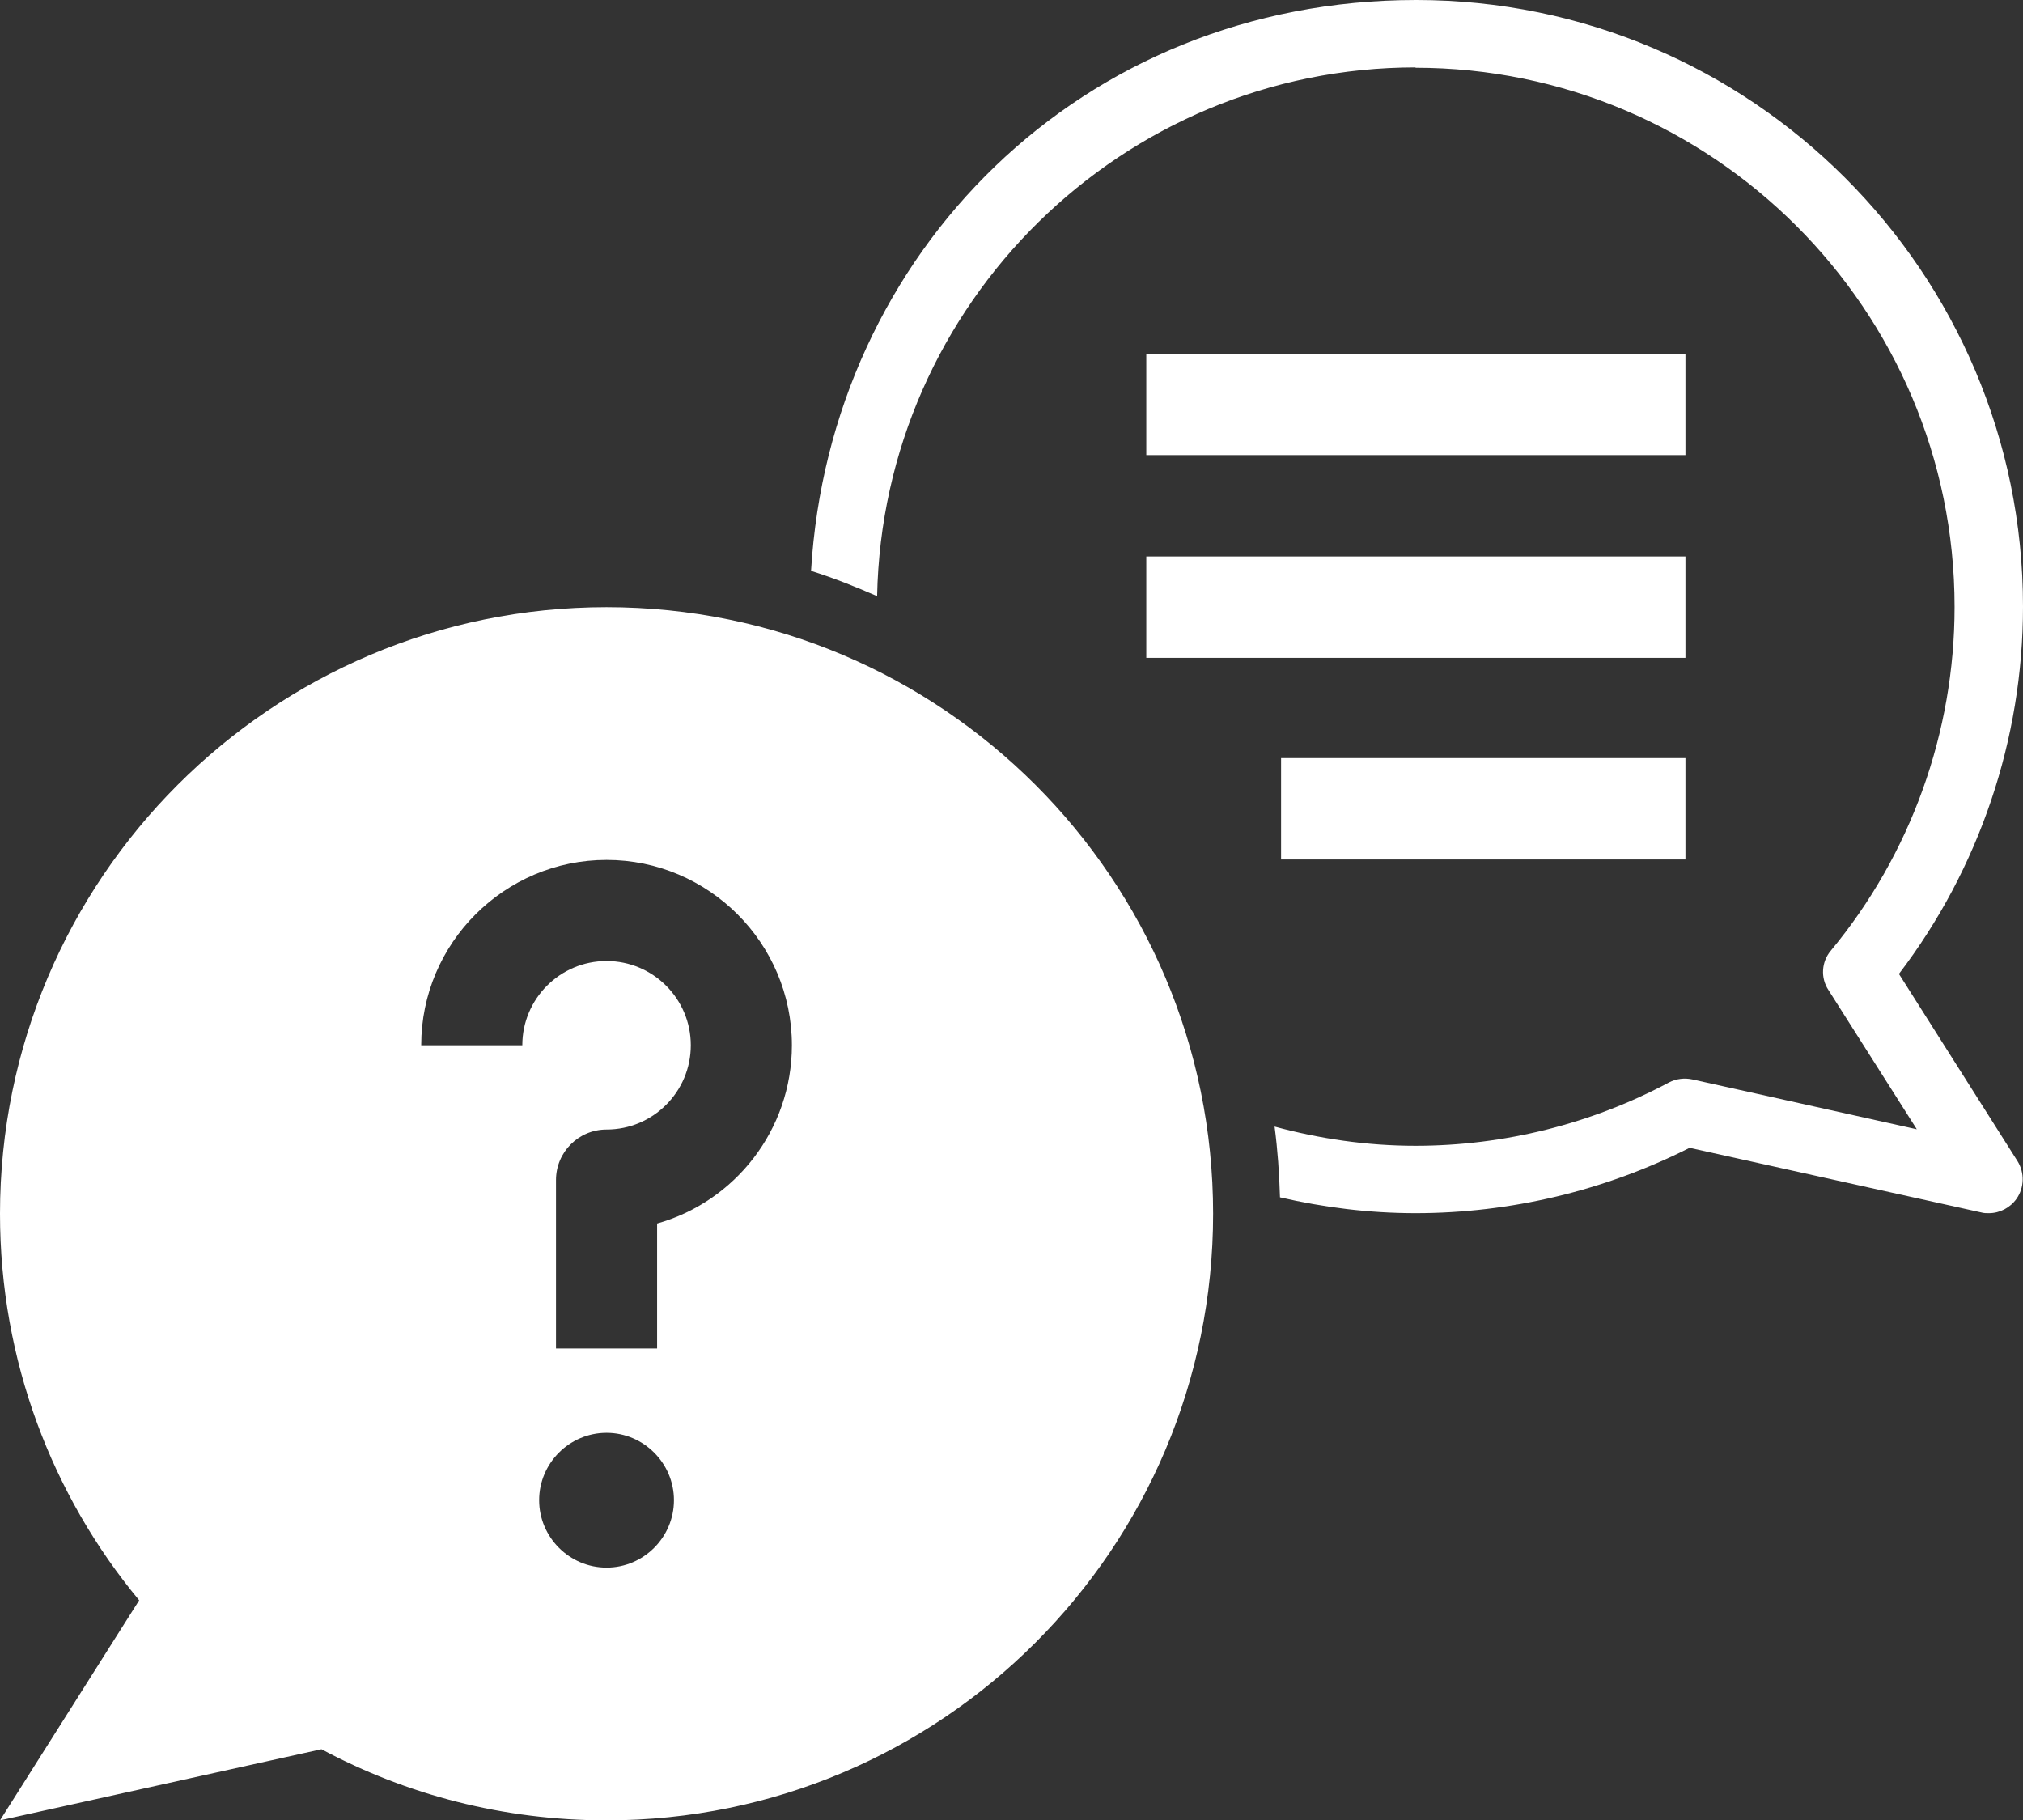 <svg width="1756" height="1580" xmlns="http://www.w3.org/2000/svg" xmlns:xlink="http://www.w3.org/1999/xlink" xml:space="preserve" overflow="hidden"><rect width="100%" height="100%" fill="#333333" stroke="none"/><defs><clipPath id="clip0"><rect x="1225" y="545" width="1756" height="1580"/></clipPath></defs><g clip-path="url(#clip0)" transform="translate(-1225 -545)"><path d="M2453.39 603.792C2711.49 603.792 2921.6 813.807 2921.6 1071.79 2921.6 1180.6 2883.55 1286.49 2814.2 1370.14 2806.01 1379.79 2805.13 1393.84 2812.15 1404.36L2888.82 1525.17 2693.93 1481.88C2687.2 1480.42 2679.89 1481.29 2673.74 1484.51 2606.44 1520.49 2530.35 1539.5 2453.68 1539.5 2411.25 1539.5 2370.28 1533.36 2331.36 1522.83 2334 1543.01 2335.46 1563.49 2336.05 1584.25 2374.09 1593.03 2413.3 1598 2453.68 1598 2536.2 1598 2618.14 1578.4 2691.59 1541.26L2945.01 1597.42C2947.06 1598 2949.1 1598 2951.44 1598 2960.81 1598 2969.88 1593.32 2975.44 1585.42 2982.17 1575.77 2982.46 1562.9 2976.32 1552.96L2873.31 1390.33C2942.96 1299.07 2981 1186.75 2981 1071.5 2981 781.048 2744.85 545 2454.27 545 2163.69 545 1945.39 764.667 1929 1040.5 1948.61 1046.64 1967.63 1054.24 1986.36 1062.43 1991.33 808.542 2199.1 603.5 2453.98 603.5Z" fill="#FFFFFF" fill-rule="evenodd"/><path d="M2220 852 2688 852 2688 940 2220 940Z" fill="#FFFFFF" fill-rule="evenodd"/><path d="M2220 1028 2688 1028 2688 1116 2220 1116Z" fill="#FFFFFF" fill-rule="evenodd"/><path d="M2337 1203 2688 1203 2688 1291 2337 1291Z" fill="#FFFFFF" fill-rule="evenodd"/><path d="M1504.05 2063.28C1577.76 2102.77 1662 2125 1751.5 2125 2042.25 2125 2278 1889.24 2278 1598.5 2278 1307.76 2042.25 1072 1751.5 1072 1460.76 1072 1225 1307.76 1225 1598.5 1225 1726.03 1270.34 1843.03 1345.8 1934L1225 2125ZM1751.5 1905.62C1719.33 1905.62 1693 1879.3 1693 1847.13 1693 1814.95 1719.33 1788.63 1751.5 1788.63 1783.68 1788.63 1810 1814.95 1810 1847.13 1810 1879.3 1783.68 1905.62 1751.5 1905.62ZM1751.5 1291.38C1840.13 1291.38 1912.38 1363.62 1912.38 1452.25 1912.38 1525.67 1862.94 1587.97 1795.38 1606.98L1795.38 1715.5 1707.62 1715.5 1707.62 1569.25C1707.62 1544.97 1727.22 1525.38 1751.5 1525.38 1791.87 1525.38 1824.63 1492.62 1824.63 1452.25 1824.63 1411.89 1791.87 1379.13 1751.5 1379.13 1711.14 1379.13 1678.38 1411.89 1678.38 1452.25L1590.62 1452.25C1590.62 1363.62 1662.87 1291.38 1751.5 1291.38Z" fill="#FFFFFF" fill-rule="evenodd"/></g></svg>